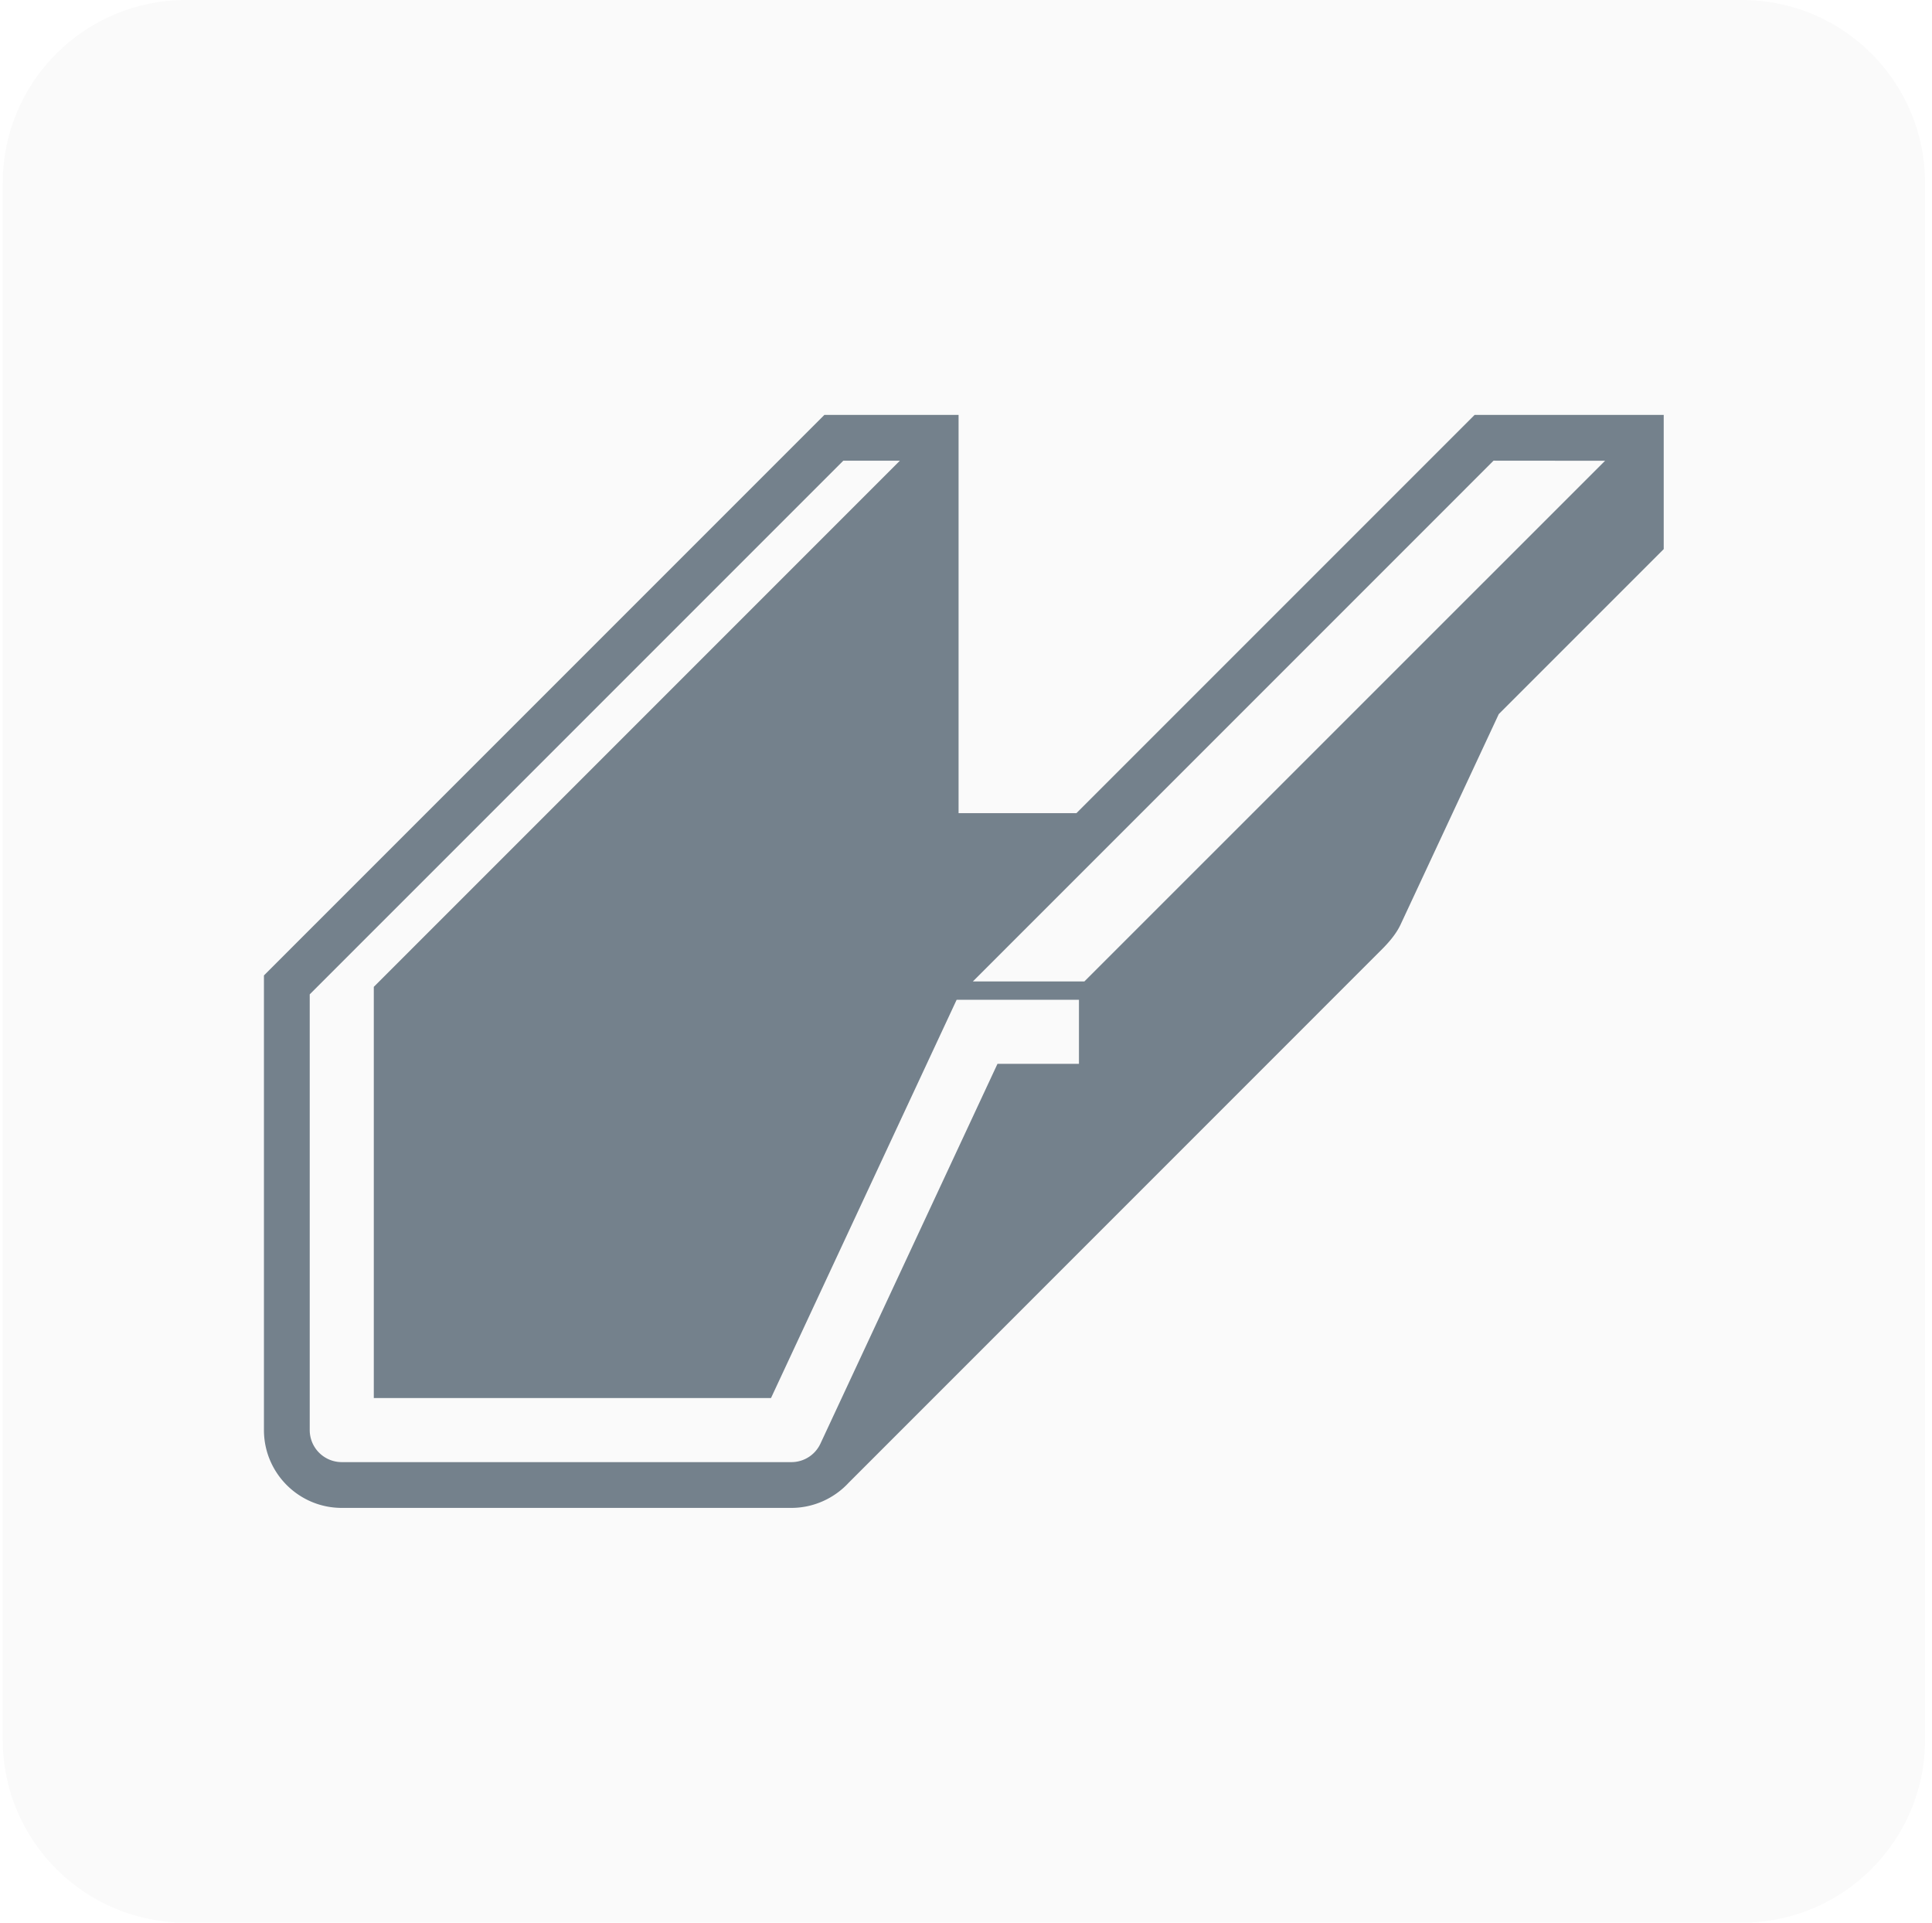 <svg xmlns="http://www.w3.org/2000/svg" fill="none" viewBox="0 0 201 200"><path d="M.281 180.952V19.048C.281 8.528 8.81 0 19.33 0h161.905c10.519 0 19.047 8.528 19.047 19.048v161.904c0 10.52-8.528 19.048-19.047 19.048H19.329C8.809 200 .28 191.472.28 180.952Z" fill="#000" fill-opacity=".02"></path><path d="m166.985 47.932-54.172 54.162h-11.601l54.172-54.173 11.601.01ZM85.356 150.17a3.332 3.332 0 0 1-3.019 1.924h-46.78a3.337 3.337 0 0 1-3.334-3.334v-45.325l55.514-55.514h5.886l-54.734 54.734v42.772h41.324l19.314-41.429h12.724v6.667h-8.477c-1.667 3.578-16.145 34.63-18.418 39.505Zm68.057-107.01-41.428 41.428H99.727V43.159H85.766L27.46 101.465v47.295c0 4.467 3.629 8.095 8.095 8.095h46.781c2.27 0 4.427-.97 5.942-2.6l55.533-55.543c.671-.676 1.433-1.55 1.886-2.504l10.23-21.924 17.162-17.162V43.16h-19.677" fill="#74818C"></path></svg>